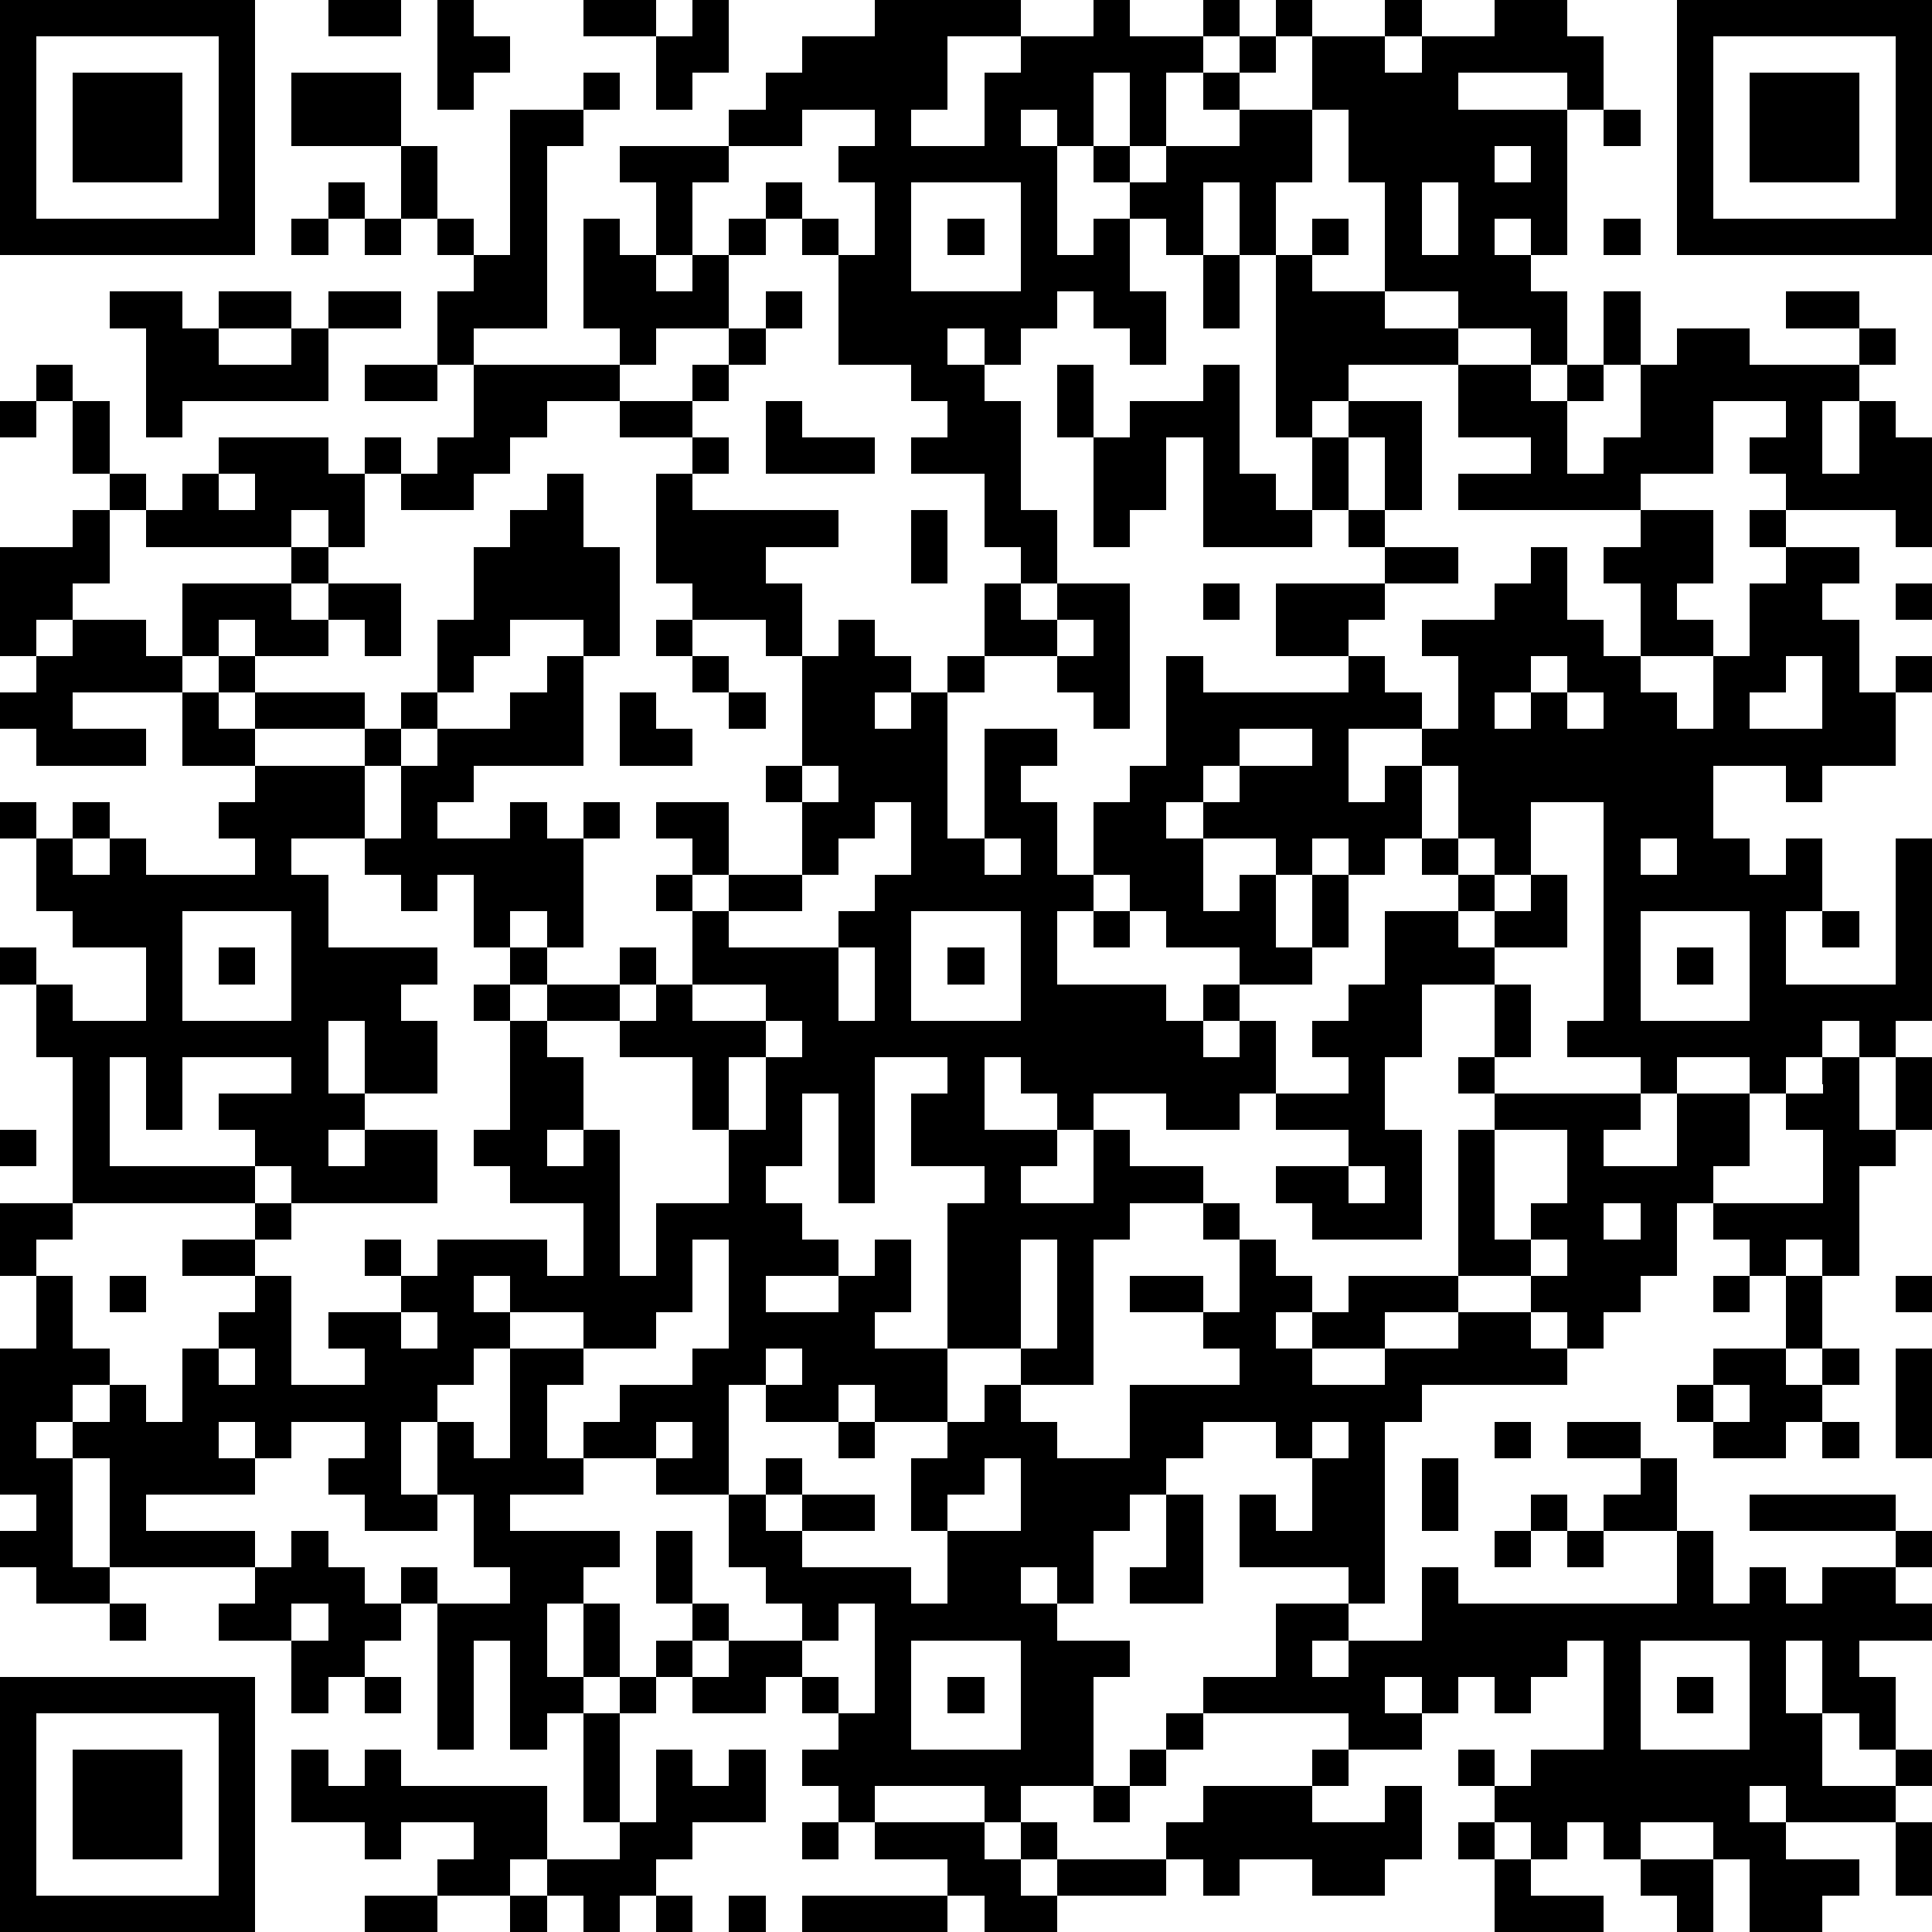 <?xml version="1.0" standalone="yes"?><svg version="1.1" xmlns="http://www.w3.org/2000/svg" xmlns:xlink="http://www.w3.org/1999/xlink" xmlns:ev="http://www.w3.org/2001/xml-events" width="212" height="212" shape-rendering="crispEdges"><path d="M0 0h7v7h-7zM9 0h2v1h-2zM12 0h1v1h1v1h-1v1h-1zM16 0h2v1h-2zM19 0h1v2h-1v1h-1v-2h1zM24 0h4v1h-2v2h-1v1h2v-2h1v-1h2v-1h1v1h2v-1h1v1h-1v1h-1v2h-1v-2h-1v2h-1v-1h-1v1h1v3h1v-1h1v-1h-1v-1h1v1h1v-1h2v-1h-1v-1h1v-1h1v-1h1v1h-1v1h-1v1h2v-2h2v-1h1v1h-1v1h1v-1h2v-1h2v1h1v2h-1v-1h-3v1h3v4h-1v-1h-1v1h1v1h1v2h-1v-1h-2v-1h-2v-3h-1v-2h-1v2h-1v2h-1v-2h-1v2h-1v-1h-1v2h1v2h-1v-1h-1v-1h-1v1h-1v1h-1v-1h-1v1h1v1h1v3h1v2h-1v-1h-1v-2h-2v-1h1v-1h-1v-1h-2v-3h-1v-1h-1v-1h1v1h1v1h1v-2h-1v-1h1v-1h-2v1h-2v-1h1v-1h1v-1h2zM46 0h7v7h-7zM1 1v5h5v-5zM47 1v5h5v-5zM2 2h3v3h-3zM8 2h3v2h-3zM16 2h1v1h-1zM48 2h3v3h-3zM14 3h2v1h-1v5h-2v1h-1v-2h1v-1h-1v-1h-1v-2h1v2h1v1h1zM44 3h1v1h-1zM17 4h3v1h-1v2h-1v-2h-1zM41 4v1h1v-1zM9 5h1v1h-1zM25 5v3h3v-3zM39 5v2h1v-2zM8 6h1v1h-1zM10 6h1v1h-1zM16 6h1v1h1v1h1v-1h1v-1h1v1h-1v2h-2v1h-1v-1h-1zM26 6h1v1h-1zM36 6h1v1h-1zM44 6h1v1h-1zM33 7h1v2h-1zM35 7h1v1h2v1h2v1h-3v1h-1v1h-1zM3 8h2v1h1v-1h2v1h-2v1h2v-1h1v-1h2v1h-2v2h-4v1h-1v-3h-1zM21 8h1v1h-1zM44 8h1v2h-1zM49 8h2v1h-2zM20 9h1v1h-1zM46 9h2v1h3v-1h1v1h-1v1h-1v2h1v-2h1v1h1v3h-1v-1h-3v-1h-1v-1h1v-1h-2v2h-2v1h-5v-1h2v-1h-2v-2h2v1h1v-1h1v1h-1v2h1v-1h1v-2h1zM1 10h1v1h-1zM10 10h2v1h-2zM13 10h4v1h-2v1h-1v1h-1v1h-2v-1h-1v-1h1v1h1v-1h1zM19 10h1v1h-1zM29 10h1v2h-1zM33 10h1v3h1v1h1v-2h1v-1h2v3h-1v-2h-1v2h-1v1h-3v-3h-1v2h-1v1h-1v-3h1v-1h2zM0 11h1v1h-1zM2 11h1v2h-1zM17 11h2v1h-2zM21 11h1v1h2v1h-3zM6 12h3v1h1v2h-1v-1h-1v1h-4v-1h-1v-1h1v1h1v-1h1zM19 12h1v1h-1zM6 13v1h1v-1zM15 13h1v2h1v3h-1v-1h-2v1h-1v1h-1v-2h1v-2h1v-1h1zM18 13h1v1h4v1h-2v1h1v2h-1v-1h-2v-1h-1zM2 14h1v2h-1v1h-1v1h-1v-3h2zM25 14h1v2h-1zM37 14h1v1h-1zM45 14h2v2h-1v1h1v1h-2v-2h-1v-1h1zM48 14h1v1h-1zM8 15h1v1h-1zM38 15h2v1h-2zM42 15h1v2h1v1h1v1h1v1h1v-2h1v-2h1v-1h2v1h-1v1h1v2h1v-1h1v1h-1v2h-2v1h-1v-1h-2v2h1v1h1v-1h1v2h-1v2h3v-4h1v5h-1v1h-1v-1h-1v1h-1v1h-1v-1h-2v1h-1v-1h-2v-1h1v-6h-2v2h-1v-1h-1v-2h-1v-1h-2v2h1v-1h1v2h-1v1h-1v-1h-1v1h-1v-1h-2v-1h-1v1h1v2h1v-1h1v2h1v-2h1v2h-1v1h-2v-1h-2v-1h-1v-1h-1v-2h1v-1h1v-3h1v1h4v-1h-2v-2h3v1h-1v1h1v1h1v1h1v-2h-1v-1h2v-1h1zM5 16h3v1h1v-1h2v2h-1v-1h-1v1h-2v-1h-1v1h-1zM27 16h1v1h1v-1h2v4h-1v-1h-1v-1h-2zM33 16h1v1h-1zM52 16h1v1h-1zM2 17h2v1h1v1h-3v1h2v1h-3v-1h-1v-1h1v-1h1zM18 17h1v1h-1zM23 17h1v1h1v1h-1v1h1v-1h1v-1h1v1h-1v4h1v-3h2v1h-1v1h1v2h1v1h-1v2h3v1h1v-1h1v1h-1v1h1v-1h1v2h-1v1h-2v-1h-2v1h-1v-1h-1v-1h-1v2h2v1h-1v1h2v-2h1v1h2v1h-2v1h-1v4h-2v-1h-2v-4h1v-1h-2v-2h1v-1h-2v4h-1v-3h-1v2h-1v1h1v1h1v1h-2v1h2v-1h1v-1h1v2h-1v1h2v2h-2v-1h-1v1h-2v-1h-1v3h-2v-1h-2v-1h1v-1h2v-1h1v-3h-1v2h-1v1h-2v-1h-2v-1h-1v1h1v1h-1v1h-1v1h-1v2h1v-2h1v1h1v-3h2v1h-1v2h1v1h-2v1h3v1h-1v1h-1v2h1v-2h1v2h-1v1h-1v1h-1v-3h-1v3h-1v-4h-1v-1h1v1h2v-1h-1v-2h-1v1h-2v-1h-1v-1h1v-1h-2v1h-1v-1h-1v1h1v1h-3v1h3v1h-4v-3h-1v-1h-1v1h1v3h1v1h-2v-1h-1v-1h1v-1h-1v-4h1v-2h-1v-2h2v-4h-1v-2h-1v-1h1v1h1v1h2v-2h-2v-1h-1v-2h-1v-1h1v1h1v-1h1v1h-1v1h1v-1h1v1h3v-1h-1v-1h1v-1h-2v-2h1v-1h1v1h-1v1h1v-1h3v1h-3v1h3v-1h1v-1h1v1h-1v1h-1v2h-2v1h1v2h3v1h-1v1h1v2h-2v-2h-1v2h1v1h-1v1h1v-1h2v2h-4v-1h-1v-1h-1v-1h2v-1h-3v2h-1v-2h-1v3h4v1h-5v1h-1v1h1v2h1v1h-1v1h1v-1h1v1h1v-2h1v-1h1v-1h-2v-1h2v-1h1v1h-1v1h1v3h2v-1h-1v-1h2v-1h-1v-1h1v1h1v-1h3v1h1v-2h-2v-1h-1v-1h1v-3h-1v-1h1v-1h-1v-2h-1v1h-1v-1h-1v-1h1v-2h1v-1h2v-1h1v-1h1v3h-3v1h-1v1h2v-1h1v1h1v-1h1v1h-1v3h-1v-1h-1v1h1v1h-1v1h1v-1h2v-1h1v1h-1v1h-2v1h1v2h-1v1h1v-1h1v4h1v-2h2v-2h-1v-2h-2v-1h1v-1h1v-2h-1v-1h1v-1h-1v-1h2v2h-1v1h1v-1h2v-2h-1v-1h1v-3h1zM29 17v1h1v-1zM19 18h1v1h-1zM42 18v1h-1v1h1v-1h1v-1zM49 18v1h-1v1h2v-2zM17 19h1v1h1v1h-2zM20 19h1v1h-1zM43 19v1h1v-1zM34 20v1h-1v1h1v-1h2v-1zM22 21v1h1v-1zM24 22v1h-1v1h-1v1h-2v1h3v-1h1v-1h1v-2zM27 23v1h1v-1zM39 23h1v1h-1zM45 23v1h1v-1zM40 24h1v1h-1zM42 24h1v2h-2v-1h1zM5 25v3h3v-3zM25 25v3h3v-3zM30 25h1v1h-1zM38 25h2v1h1v1h-2v2h-1v2h1v3h-3v-1h-1v-1h2v-1h-2v-1h2v-1h-1v-1h1v-1h1zM45 25v3h3v-3zM50 25h1v1h-1zM6 26h1v1h-1zM23 26v2h1v-2zM26 26h1v1h-1zM46 26h1v1h-1zM19 27v1h2v-1zM41 27h1v2h-1zM21 28v1h-1v2h1v-2h1v-1zM40 29h1v1h-1zM50 29h1v2h1v-2h1v2h-1v1h-1v3h-1v-1h-1v1h-1v-1h-1v-1h-1v2h-1v1h-1v1h-1v-1h-1v-1h-2v-4h1v-1h4v1h-1v1h2v-2h2v2h-1v1h3v-2h-1v-1h1zM0 31h1v1h-1zM41 31v3h1v-1h1v-2zM37 32v1h1v-1zM33 33h1v1h-1zM44 33v1h1v-1zM28 34v3h1v-3zM34 34h1v1h1v1h-1v1h1v-1h1v-1h3v1h-2v1h-2v1h2v-1h2v-1h2v1h1v1h-4v1h-1v5h-1v-1h-3v-2h1v1h1v-2h-1v-1h-2v1h-1v1h-1v1h-1v2h-1v-1h-1v1h1v1h2v1h-1v3h-2v1h-1v-1h-3v1h-1v-1h-1v-1h1v-1h-1v-1h-1v1h-2v-1h-1v-1h1v-1h-1v-2h1v2h1v1h-1v1h1v-1h2v-1h-1v-1h-1v-2h1v-1h1v1h-1v1h1v-1h2v1h-2v1h3v1h1v-2h-1v-2h1v-1h1v-1h1v1h1v1h2v-2h3v-1h-1v-1h-2v-1h2v1h1zM42 34v1h1v-1zM3 35h1v1h-1zM47 35h1v1h-1zM49 35h1v2h-1zM52 35h1v1h-1zM11 36v1h1v-1zM6 37v1h1v-1zM21 37v1h1v-1zM47 37h2v1h1v-1h1v1h-1v1h-1v1h-2v-1h-1v-1h1zM52 37h1v3h-1zM47 38v1h1v-1zM18 39v1h1v-1zM23 39h1v1h-1zM36 39v1h1v-1zM41 39h1v1h-1zM43 39h2v1h-2zM50 39h1v1h-1zM27 40v1h-1v1h2v-2zM39 40h1v2h-1zM45 40h1v2h-2v-1h1zM32 41h1v3h-2v-1h1zM42 41h1v1h-1zM48 41h4v1h-4zM8 42h1v1h1v1h1v1h-1v1h-1v1h-1v-2h-2v-1h1v-1h1zM41 42h1v1h-1zM43 42h1v1h-1zM46 42h1v2h1v-1h1v1h1v-1h2v-1h1v1h-1v1h1v1h-2v1h1v2h-1v-1h-1v-2h-1v2h1v2h2v-1h1v1h-1v1h-3v-1h-1v1h1v1h2v1h-1v1h-2v-2h-1v-1h-2v1h-1v-1h-1v1h-1v-1h-1v-1h-1v-1h1v1h1v-1h2v-3h-1v1h-1v1h-1v-1h-1v1h-1v-1h-1v1h1v1h-2v-1h-4v-1h2v-2h2v1h-1v1h1v-1h2v-2h1v1h6zM3 44h1v1h-1zM8 44v1h1v-1zM23 44v1h-1v1h1v1h1v-3zM25 45v3h3v-3zM45 45v3h3v-3zM0 46h7v7h-7zM10 46h1v1h-1zM17 46h1v1h-1zM26 46h1v1h-1zM46 46h1v1h-1zM1 47v5h5v-5zM16 47h1v3h-1zM32 47h1v1h-1zM2 48h3v3h-3zM8 48h1v1h1v-1h1v1h4v2h-1v1h-2v-1h1v-1h-2v1h-1v-1h-2zM18 48h1v1h1v-1h1v2h-2v1h-1v1h-1v1h-1v-1h-1v-1h2v-1h1zM31 48h1v1h-1zM36 48h1v1h-1zM30 49h1v1h-1zM33 49h3v1h2v-1h1v2h-1v1h-2v-1h-2v1h-1v-1h-1v-1h1zM22 50h1v1h-1zM24 50h3v1h1v-1h1v1h-1v1h1v-1h3v1h-3v1h-2v-1h-1v-1h-2zM40 50h1v1h-1zM52 50h1v2h-1zM41 51h1v1h2v1h-3zM45 51h2v2h-1v-1h-1zM10 52h2v1h-2zM14 52h1v1h-1zM18 52h1v1h-1zM20 52h1v1h-1zM22 52h4v1h-4z" style="fill:#000" transform="translate(0,0) scale(4)"/></svg>